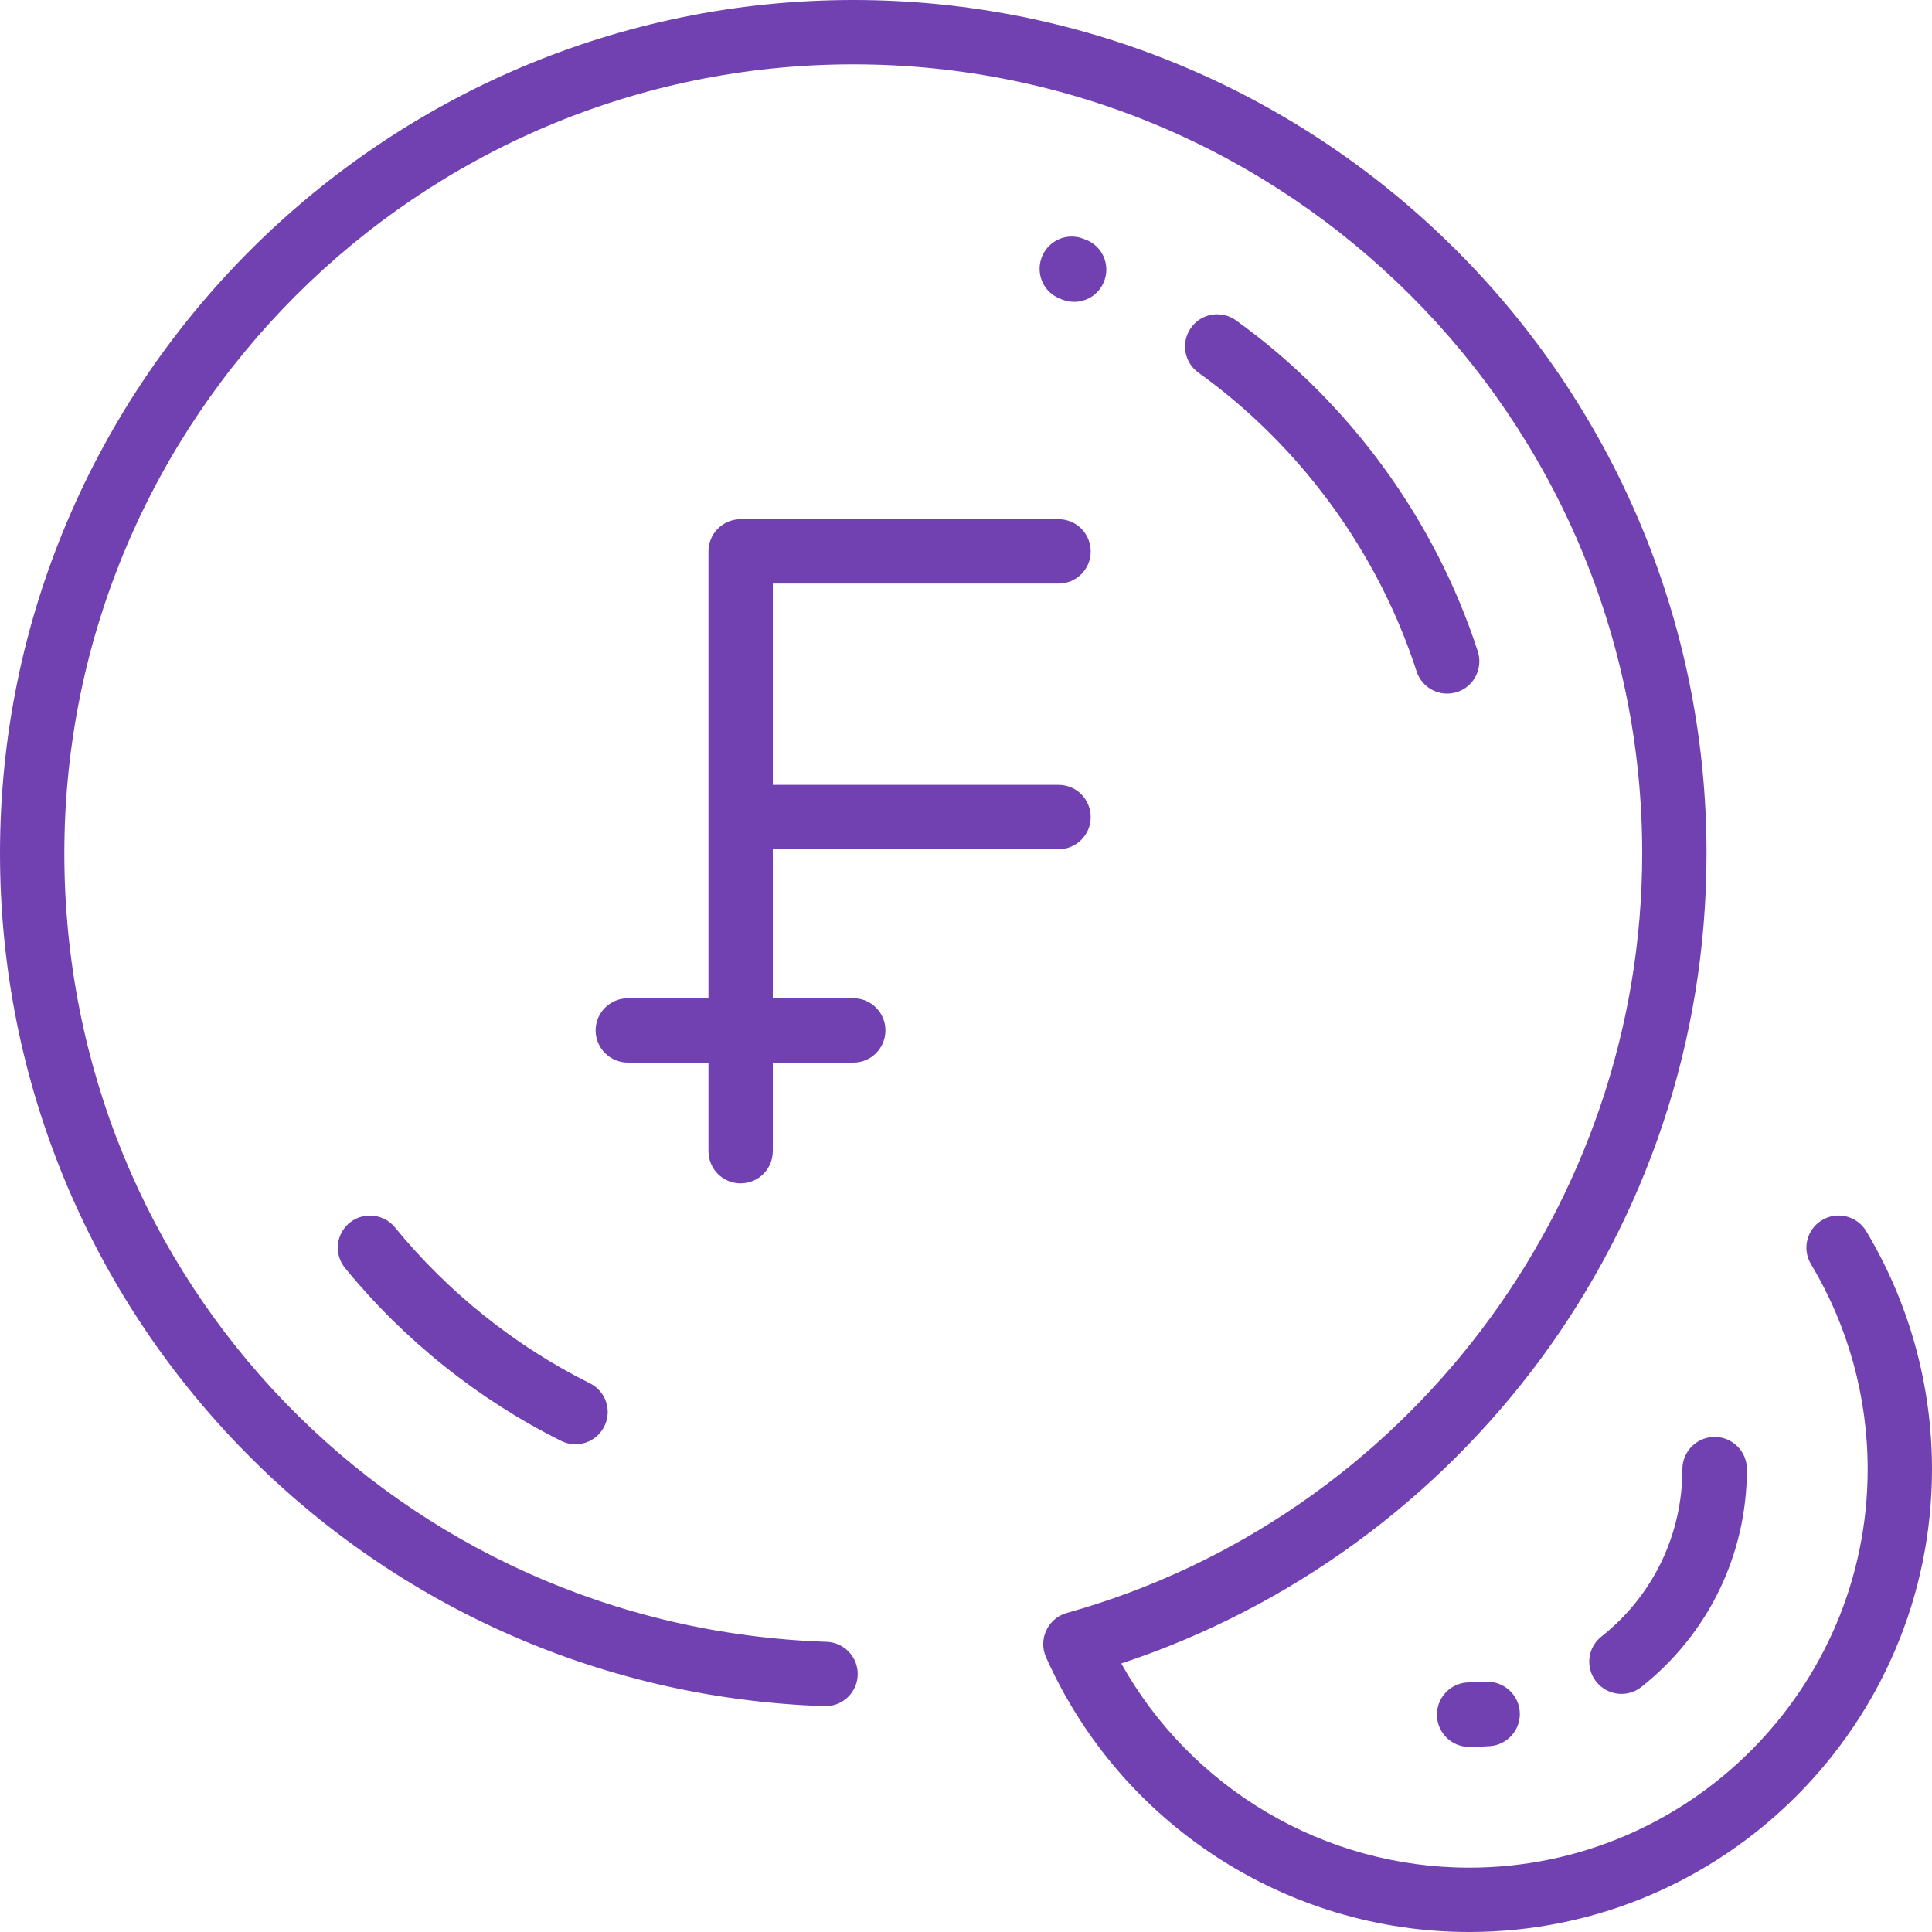 <svg xmlns="http://www.w3.org/2000/svg" xmlns:xlink="http://www.w3.org/1999/xlink" viewBox="0 0 40 40" width="40px" height="40px"><g id="surface33364953"><path style=" stroke:none;fill-rule:nonzero;fill:rgb(44.314%,25.49%,69.412%);fill-opacity:1;" d="M 17.668 0 C 7.926 0 0 7.926 0 17.668 C 0 27.207 7.562 35.008 17.07 35.324 C 17.438 35.336 17.746 35.047 17.758 34.68 C 17.77 34.312 17.48 34.004 17.113 33.992 C 8.266 33.695 1.332 26.527 1.332 17.668 C 1.332 8.66 8.66 1.332 17.668 1.332 C 26.672 1.332 34 8.66 34 17.668 C 34 24.961 29.102 31.43 22.086 33.395 C 21.695 33.504 21.492 33.938 21.656 34.309 C 23.195 37.766 26.633 40 30.418 40 C 35.699 40 40 35.699 40 30.418 C 40 28.676 39.527 26.973 38.637 25.488 C 38.449 25.176 38.039 25.07 37.723 25.262 C 37.406 25.453 37.305 25.859 37.496 26.176 C 38.262 27.453 38.668 28.918 38.668 30.418 C 38.668 34.965 34.965 38.668 30.418 38.668 C 27.414 38.668 24.664 37.031 23.215 34.441 C 30.238 32.113 35.332 25.512 35.332 17.668 C 35.332 7.926 27.406 0 17.668 0 Z M 22.16 4.898 C 21.902 4.91 21.664 5.07 21.566 5.332 C 21.438 5.676 21.609 6.059 21.957 6.188 L 22.004 6.207 C 22.348 6.336 22.734 6.164 22.863 5.816 C 22.992 5.473 22.82 5.09 22.477 4.961 L 22.422 4.941 C 22.336 4.906 22.25 4.895 22.16 4.898 Z M 25.219 6.508 C 25.008 6.5 24.793 6.598 24.66 6.785 C 24.445 7.082 24.512 7.5 24.812 7.715 C 26.926 9.234 28.531 11.434 29.328 13.898 C 29.441 14.25 29.816 14.441 30.168 14.328 C 30.516 14.215 30.707 13.84 30.598 13.492 C 29.711 10.754 27.934 8.32 25.59 6.633 C 25.477 6.551 25.348 6.512 25.219 6.508 Z M 15.332 10.75 C 14.965 10.75 14.668 11.047 14.668 11.418 L 14.668 20.668 L 13 20.668 C 12.633 20.668 12.332 20.965 12.332 21.332 C 12.332 21.703 12.633 22 13 22 L 14.668 22 L 14.668 23.832 C 14.668 24.203 14.965 24.5 15.332 24.5 C 15.703 24.5 16 24.203 16 23.832 L 16 22 L 17.668 22 C 18.035 22 18.332 21.703 18.332 21.332 C 18.332 20.965 18.035 20.668 17.668 20.668 L 16 20.668 L 16 17.582 L 21.918 17.582 C 22.285 17.582 22.582 17.285 22.582 16.918 C 22.582 16.547 22.285 16.25 21.918 16.25 L 16 16.25 L 16 12.082 L 21.918 12.082 C 22.285 12.082 22.582 11.785 22.582 11.418 C 22.582 11.047 22.285 10.75 21.918 10.75 Z M 7.66 25.168 C 7.512 25.168 7.363 25.215 7.238 25.316 C 6.953 25.551 6.91 25.969 7.145 26.254 C 8.359 27.742 9.906 28.98 11.617 29.832 C 11.949 29.996 12.348 29.863 12.512 29.531 C 12.676 29.203 12.543 28.805 12.215 28.641 C 10.668 27.871 9.273 26.754 8.176 25.41 C 8.043 25.25 7.855 25.168 7.66 25.168 Z M 35.5 29.75 C 35.133 29.75 34.832 30.047 34.832 30.418 C 34.832 31.773 34.223 33.039 33.156 33.883 C 32.867 34.109 32.82 34.527 33.047 34.816 C 33.277 35.105 33.695 35.156 33.984 34.926 C 35.371 33.828 36.168 32.184 36.168 30.418 C 36.168 30.047 35.867 29.75 35.5 29.75 Z M 30.816 34.82 C 30.797 34.82 30.773 34.82 30.75 34.82 C 30.641 34.828 30.527 34.832 30.418 34.832 C 30.047 34.832 29.75 35.133 29.75 35.5 C 29.75 35.867 30.047 36.168 30.418 36.168 C 30.559 36.168 30.707 36.16 30.848 36.152 C 31.215 36.125 31.492 35.805 31.465 35.438 C 31.438 35.094 31.156 34.828 30.816 34.82 Z M 30.816 34.82 "></path></g></svg>